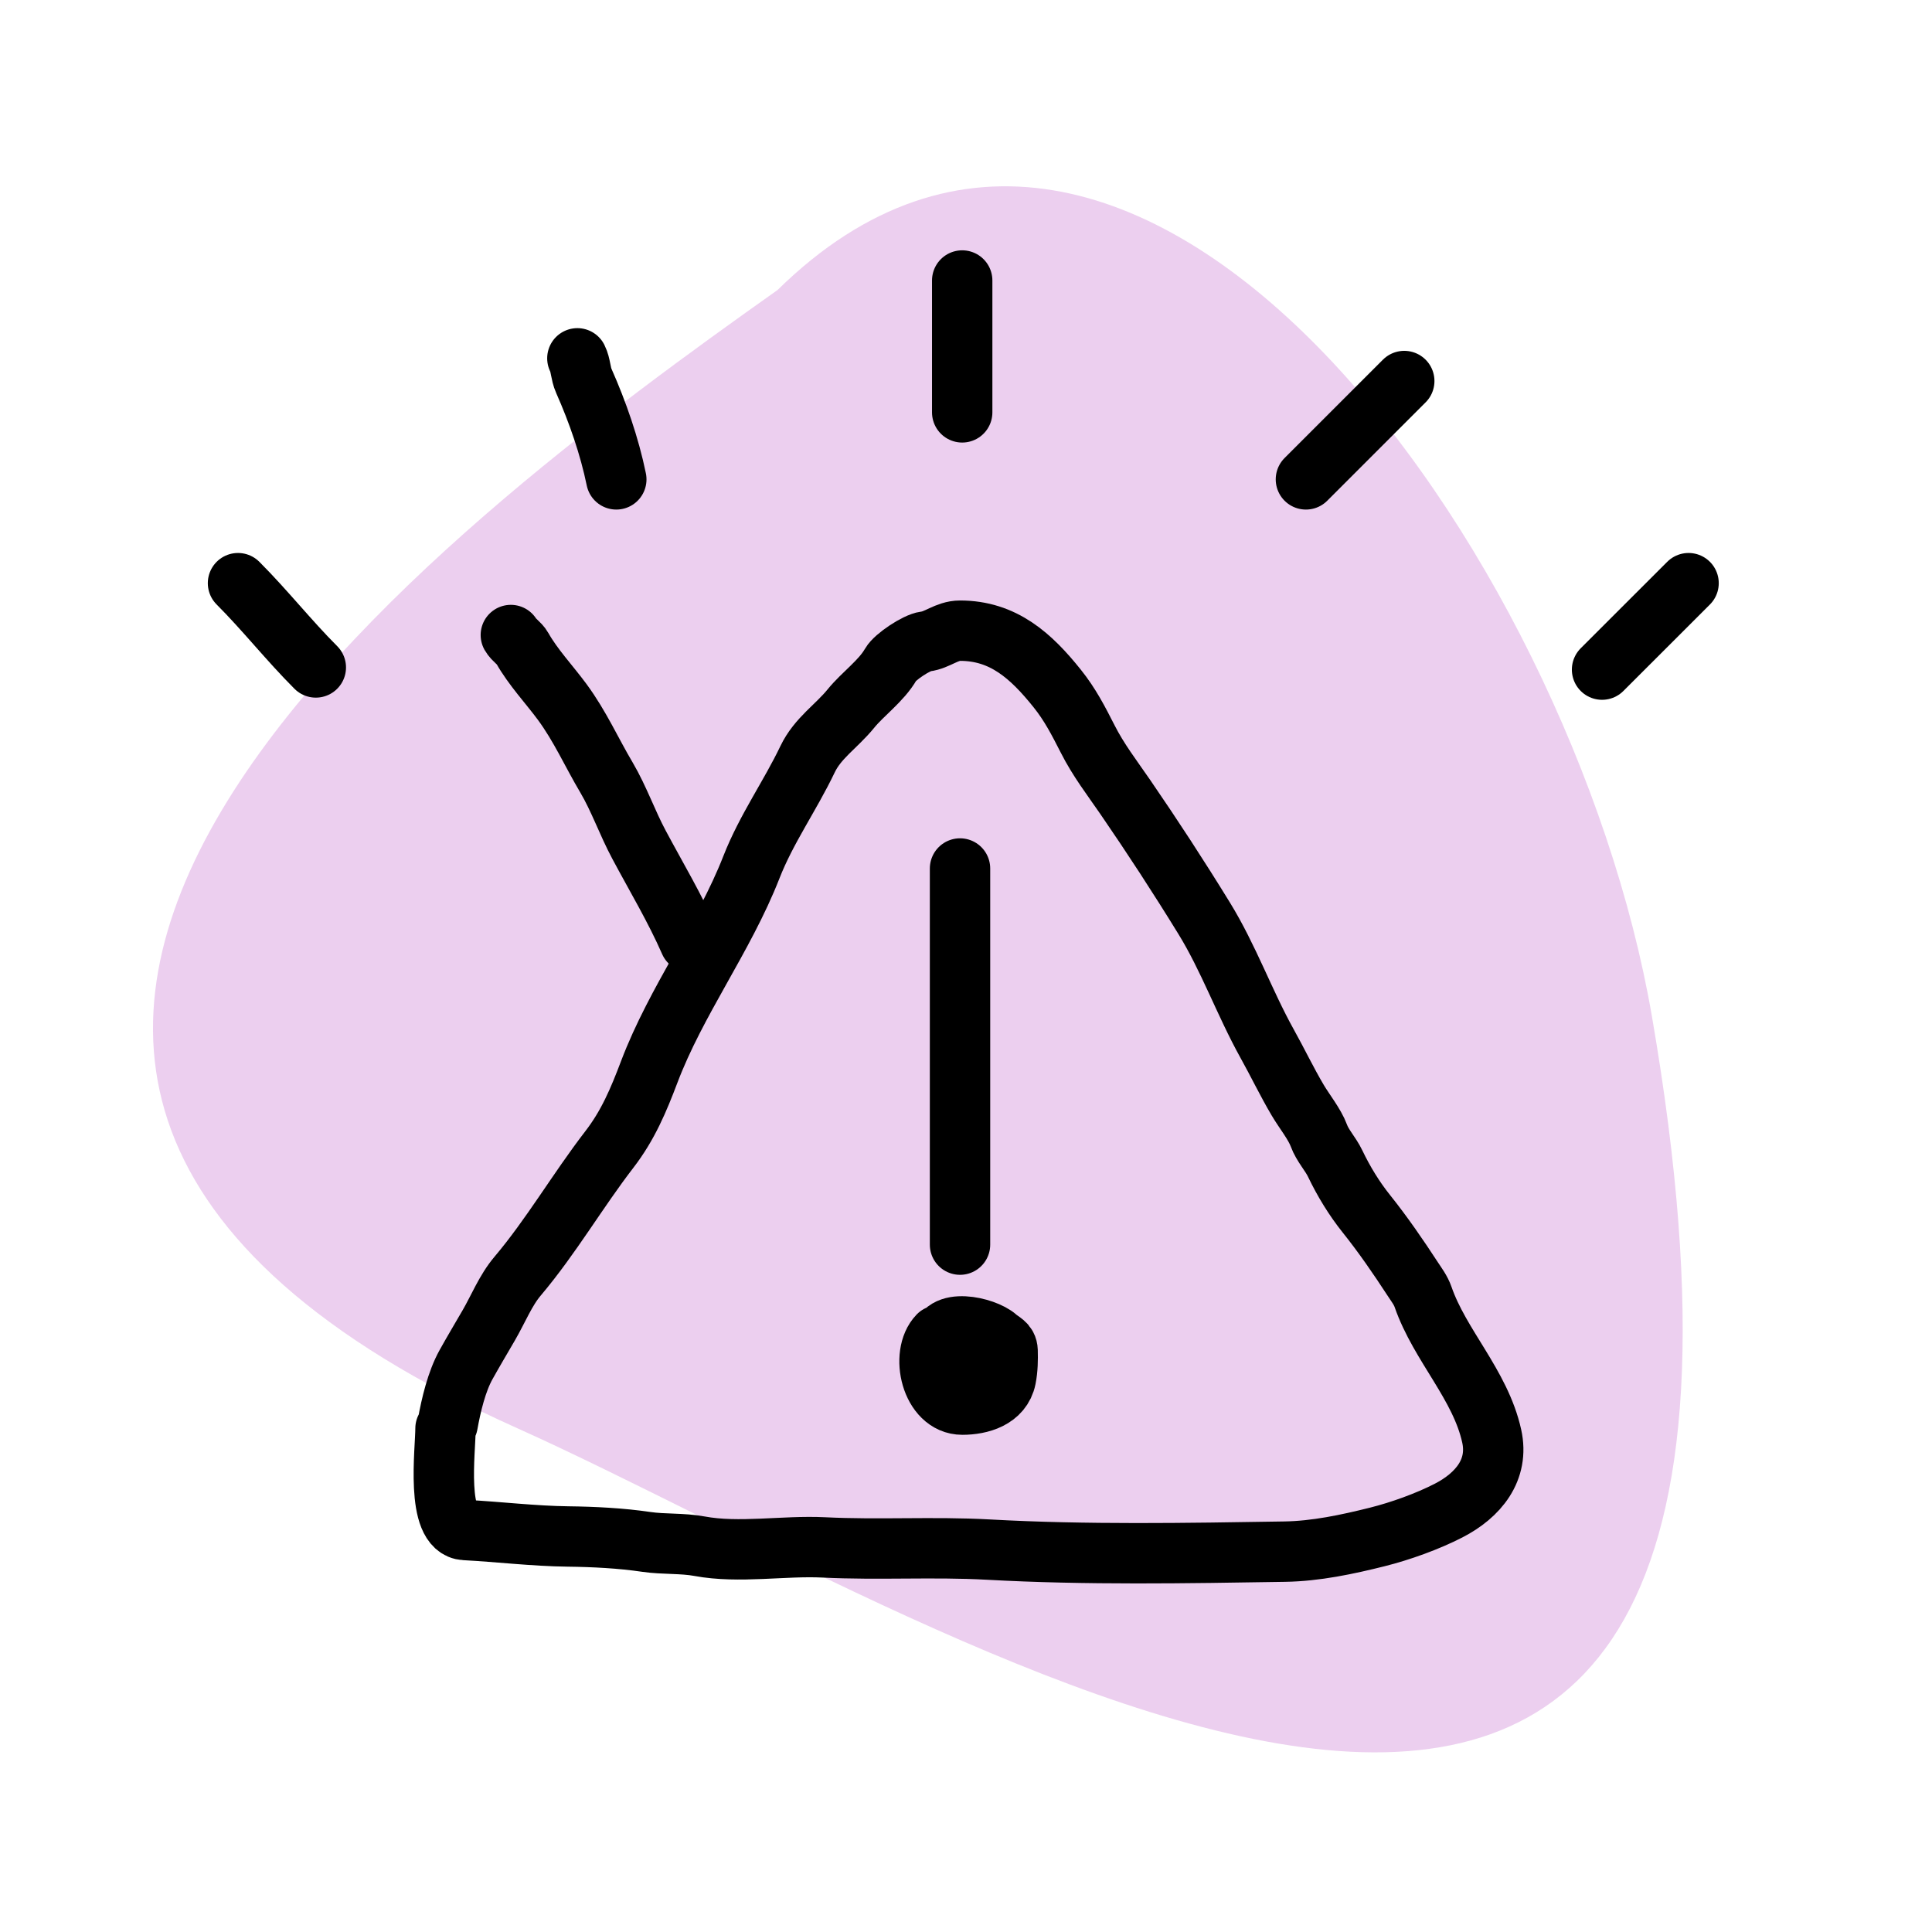 <svg width="32" height="32" viewBox="0 0 32 32" fill="none" xmlns="http://www.w3.org/2000/svg">
<g clip-path="url(#clip0_1420_4476)">
<path d="M8.57 23.657C-4.784 17.663 7.4 8.688 12.879 4.803C18.78 -0.995 26.03 9.121 27.36 16.828C30.822 36.894 15.81 26.907 8.57 23.657Z" fill="#ECCFEF"/>
<path d="M7.415 23.587C7.471 23.272 7.564 22.881 7.719 22.603C7.838 22.389 7.969 22.169 8.095 21.952C8.252 21.682 8.374 21.371 8.575 21.135C9.129 20.479 9.568 19.72 10.092 19.04C10.402 18.638 10.576 18.222 10.753 17.755C11.2 16.574 11.989 15.531 12.446 14.363C12.694 13.729 13.083 13.187 13.375 12.577C13.543 12.224 13.853 12.032 14.093 11.737C14.29 11.494 14.598 11.278 14.755 11.003C14.826 10.879 15.182 10.643 15.328 10.625C15.525 10.602 15.681 10.446 15.901 10.446C16.619 10.446 17.078 10.863 17.512 11.405C17.723 11.668 17.861 11.937 18.014 12.237C18.193 12.591 18.416 12.878 18.638 13.201C19.092 13.862 19.521 14.521 19.943 15.207C20.348 15.864 20.612 16.61 20.987 17.285C21.16 17.595 21.315 17.92 21.495 18.224C21.601 18.404 21.775 18.619 21.845 18.809C21.905 18.975 22.039 19.113 22.115 19.273C22.256 19.567 22.428 19.85 22.633 20.106C22.907 20.449 23.159 20.815 23.398 21.182C23.462 21.28 23.532 21.37 23.571 21.483C23.849 22.285 24.519 22.935 24.707 23.784C24.832 24.346 24.485 24.767 23.993 25.02C23.641 25.201 23.194 25.361 22.811 25.457C22.315 25.581 21.794 25.692 21.28 25.7C19.649 25.726 17.993 25.756 16.366 25.666C15.462 25.616 14.55 25.675 13.645 25.63C12.981 25.597 12.243 25.732 11.586 25.61C11.298 25.557 10.997 25.581 10.707 25.539C10.29 25.477 9.834 25.454 9.412 25.449C8.836 25.442 8.27 25.372 7.701 25.342C7.21 25.316 7.379 24.021 7.379 23.659" stroke="black" stroke-linecap="round"/>
<path d="M15.543 22.119C15.238 22.433 15.424 23.265 15.939 23.265C16.238 23.265 16.593 23.164 16.661 22.827C16.691 22.676 16.693 22.524 16.689 22.37C16.685 22.249 16.588 22.226 16.51 22.155C16.312 21.978 15.579 21.81 15.579 22.242C15.579 22.425 15.702 22.741 15.937 22.585" stroke="black" stroke-linecap="round"/>
<path d="M15.901 14.385V20.615" stroke="black" stroke-linecap="round"/>
<path d="M11.425 15.602C11.182 15.047 10.869 14.525 10.584 13.991C10.39 13.629 10.254 13.233 10.047 12.881C9.795 12.456 9.61 12.032 9.313 11.628C9.096 11.334 8.83 11.054 8.65 10.735C8.602 10.65 8.508 10.601 8.461 10.518" stroke="black" stroke-linecap="round"/>
<path d="M5.231 11.055C4.781 10.605 4.39 10.107 3.942 9.659" stroke="black" stroke-linecap="round"/>
<path d="M10.208 7.94C10.096 7.393 9.897 6.82 9.671 6.311C9.614 6.184 9.621 6.05 9.563 5.935" stroke="black" stroke-linecap="round"/>
<path d="M15.937 4.646V6.83" stroke="black" stroke-linecap="round"/>
<path d="M21.63 7.94L23.259 6.311" stroke="black" stroke-linecap="round"/>
<path d="M26.535 11.091L27.968 9.659" stroke="black" stroke-linecap="round"/>
</g>
<defs>
<clipPath id="clip0_1420_4476">
<rect width="32" height="32" fill="white"/>
</clipPath>
</defs>
</svg>
